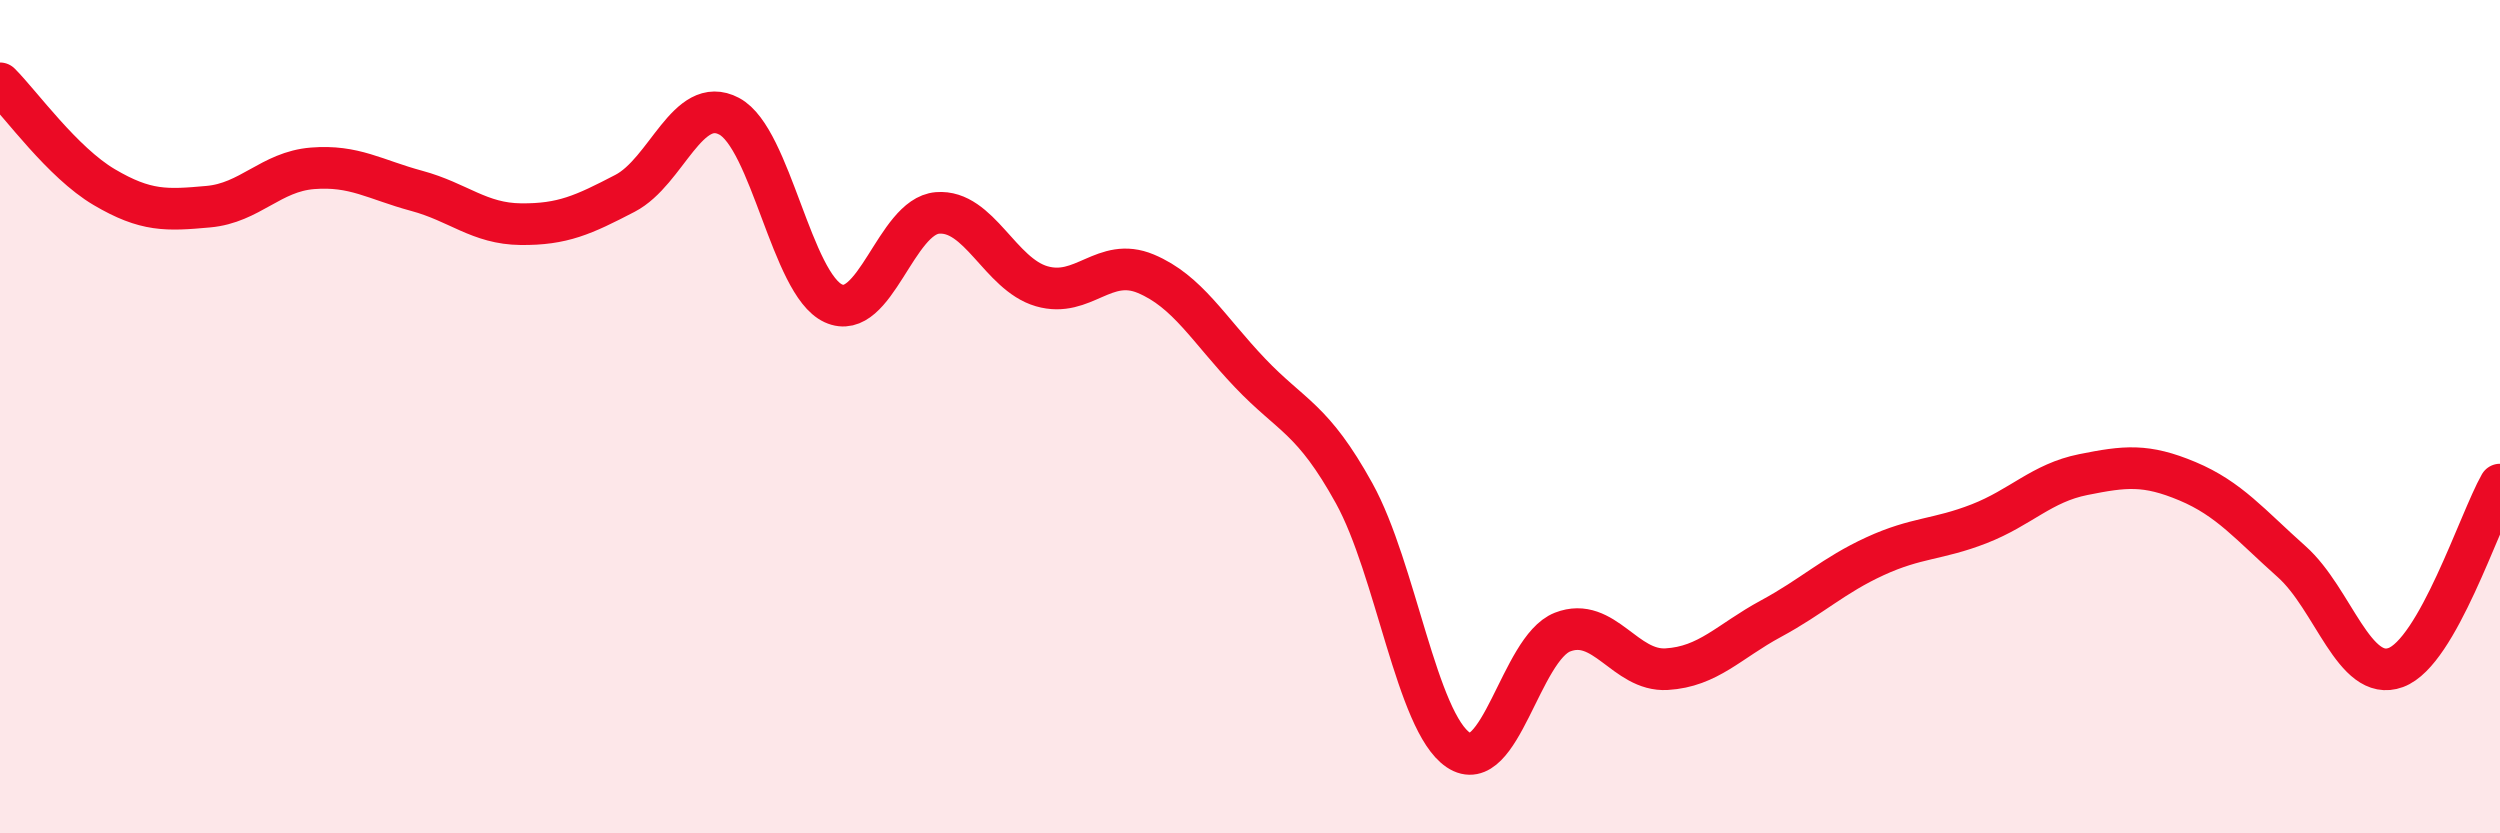
    <svg width="60" height="20" viewBox="0 0 60 20" xmlns="http://www.w3.org/2000/svg">
      <path
        d="M 0,2 C 0.5,2.5 1.5,3.9 2.5,4.49 C 3.5,5.08 4,5.05 5,4.96 C 6,4.87 6.5,4.12 7.5,4.04 C 8.5,3.96 9,4.31 10,4.58 C 11,4.85 11.5,5.37 12.5,5.38 C 13.5,5.39 14,5.16 15,4.64 C 16,4.12 16.5,2.26 17.5,2.79 C 18.5,3.32 19,6.82 20,7.28 C 21,7.74 21.5,5.19 22.5,5.11 C 23.5,5.03 24,6.58 25,6.87 C 26,7.16 26.5,6.15 27.5,6.57 C 28.5,6.99 29,7.9 30,8.95 C 31,10 31.5,10.03 32.5,11.84 C 33.5,13.65 34,17.33 35,18 C 36,18.67 36.5,15.56 37.5,15.17 C 38.5,14.78 39,16.12 40,16.06 C 41,16 41.5,15.39 42.5,14.85 C 43.5,14.31 44,13.81 45,13.35 C 46,12.89 46.5,12.96 47.5,12.57 C 48.5,12.18 49,11.59 50,11.39 C 51,11.19 51.5,11.13 52.5,11.55 C 53.5,11.97 54,12.59 55,13.48 C 56,14.37 56.5,16.39 57.5,16.02 C 58.5,15.65 59.5,12.51 60,11.63L60 20L0 20Z"
        fill="#EB0A25"
        opacity="0.1"
        stroke-linecap="round"
        stroke-linejoin="round"
      />
      <path
        d="M 0,2 C 0.5,2.5 1.5,3.9 2.5,4.49 C 3.5,5.08 4,5.05 5,4.96 C 6,4.87 6.5,4.12 7.5,4.04 C 8.5,3.96 9,4.31 10,4.58 C 11,4.85 11.5,5.37 12.5,5.38 C 13.5,5.39 14,5.16 15,4.64 C 16,4.12 16.5,2.26 17.5,2.79 C 18.5,3.32 19,6.82 20,7.28 C 21,7.74 21.5,5.19 22.5,5.11 C 23.5,5.03 24,6.58 25,6.87 C 26,7.16 26.5,6.15 27.5,6.57 C 28.5,6.99 29,7.9 30,8.95 C 31,10 31.5,10.03 32.5,11.84 C 33.5,13.65 34,17.33 35,18 C 36,18.67 36.5,15.56 37.5,15.17 C 38.5,14.78 39,16.12 40,16.06 C 41,16 41.5,15.39 42.5,14.85 C 43.5,14.31 44,13.81 45,13.35 C 46,12.89 46.5,12.96 47.5,12.57 C 48.5,12.18 49,11.59 50,11.39 C 51,11.19 51.5,11.13 52.5,11.55 C 53.5,11.97 54,12.59 55,13.48 C 56,14.37 56.5,16.39 57.5,16.02 C 58.5,15.65 59.5,12.51 60,11.63"
        stroke="#EB0A25"
        stroke-width="1"
        fill="none"
        stroke-linecap="round"
        stroke-linejoin="round"
      />
    </svg>
  